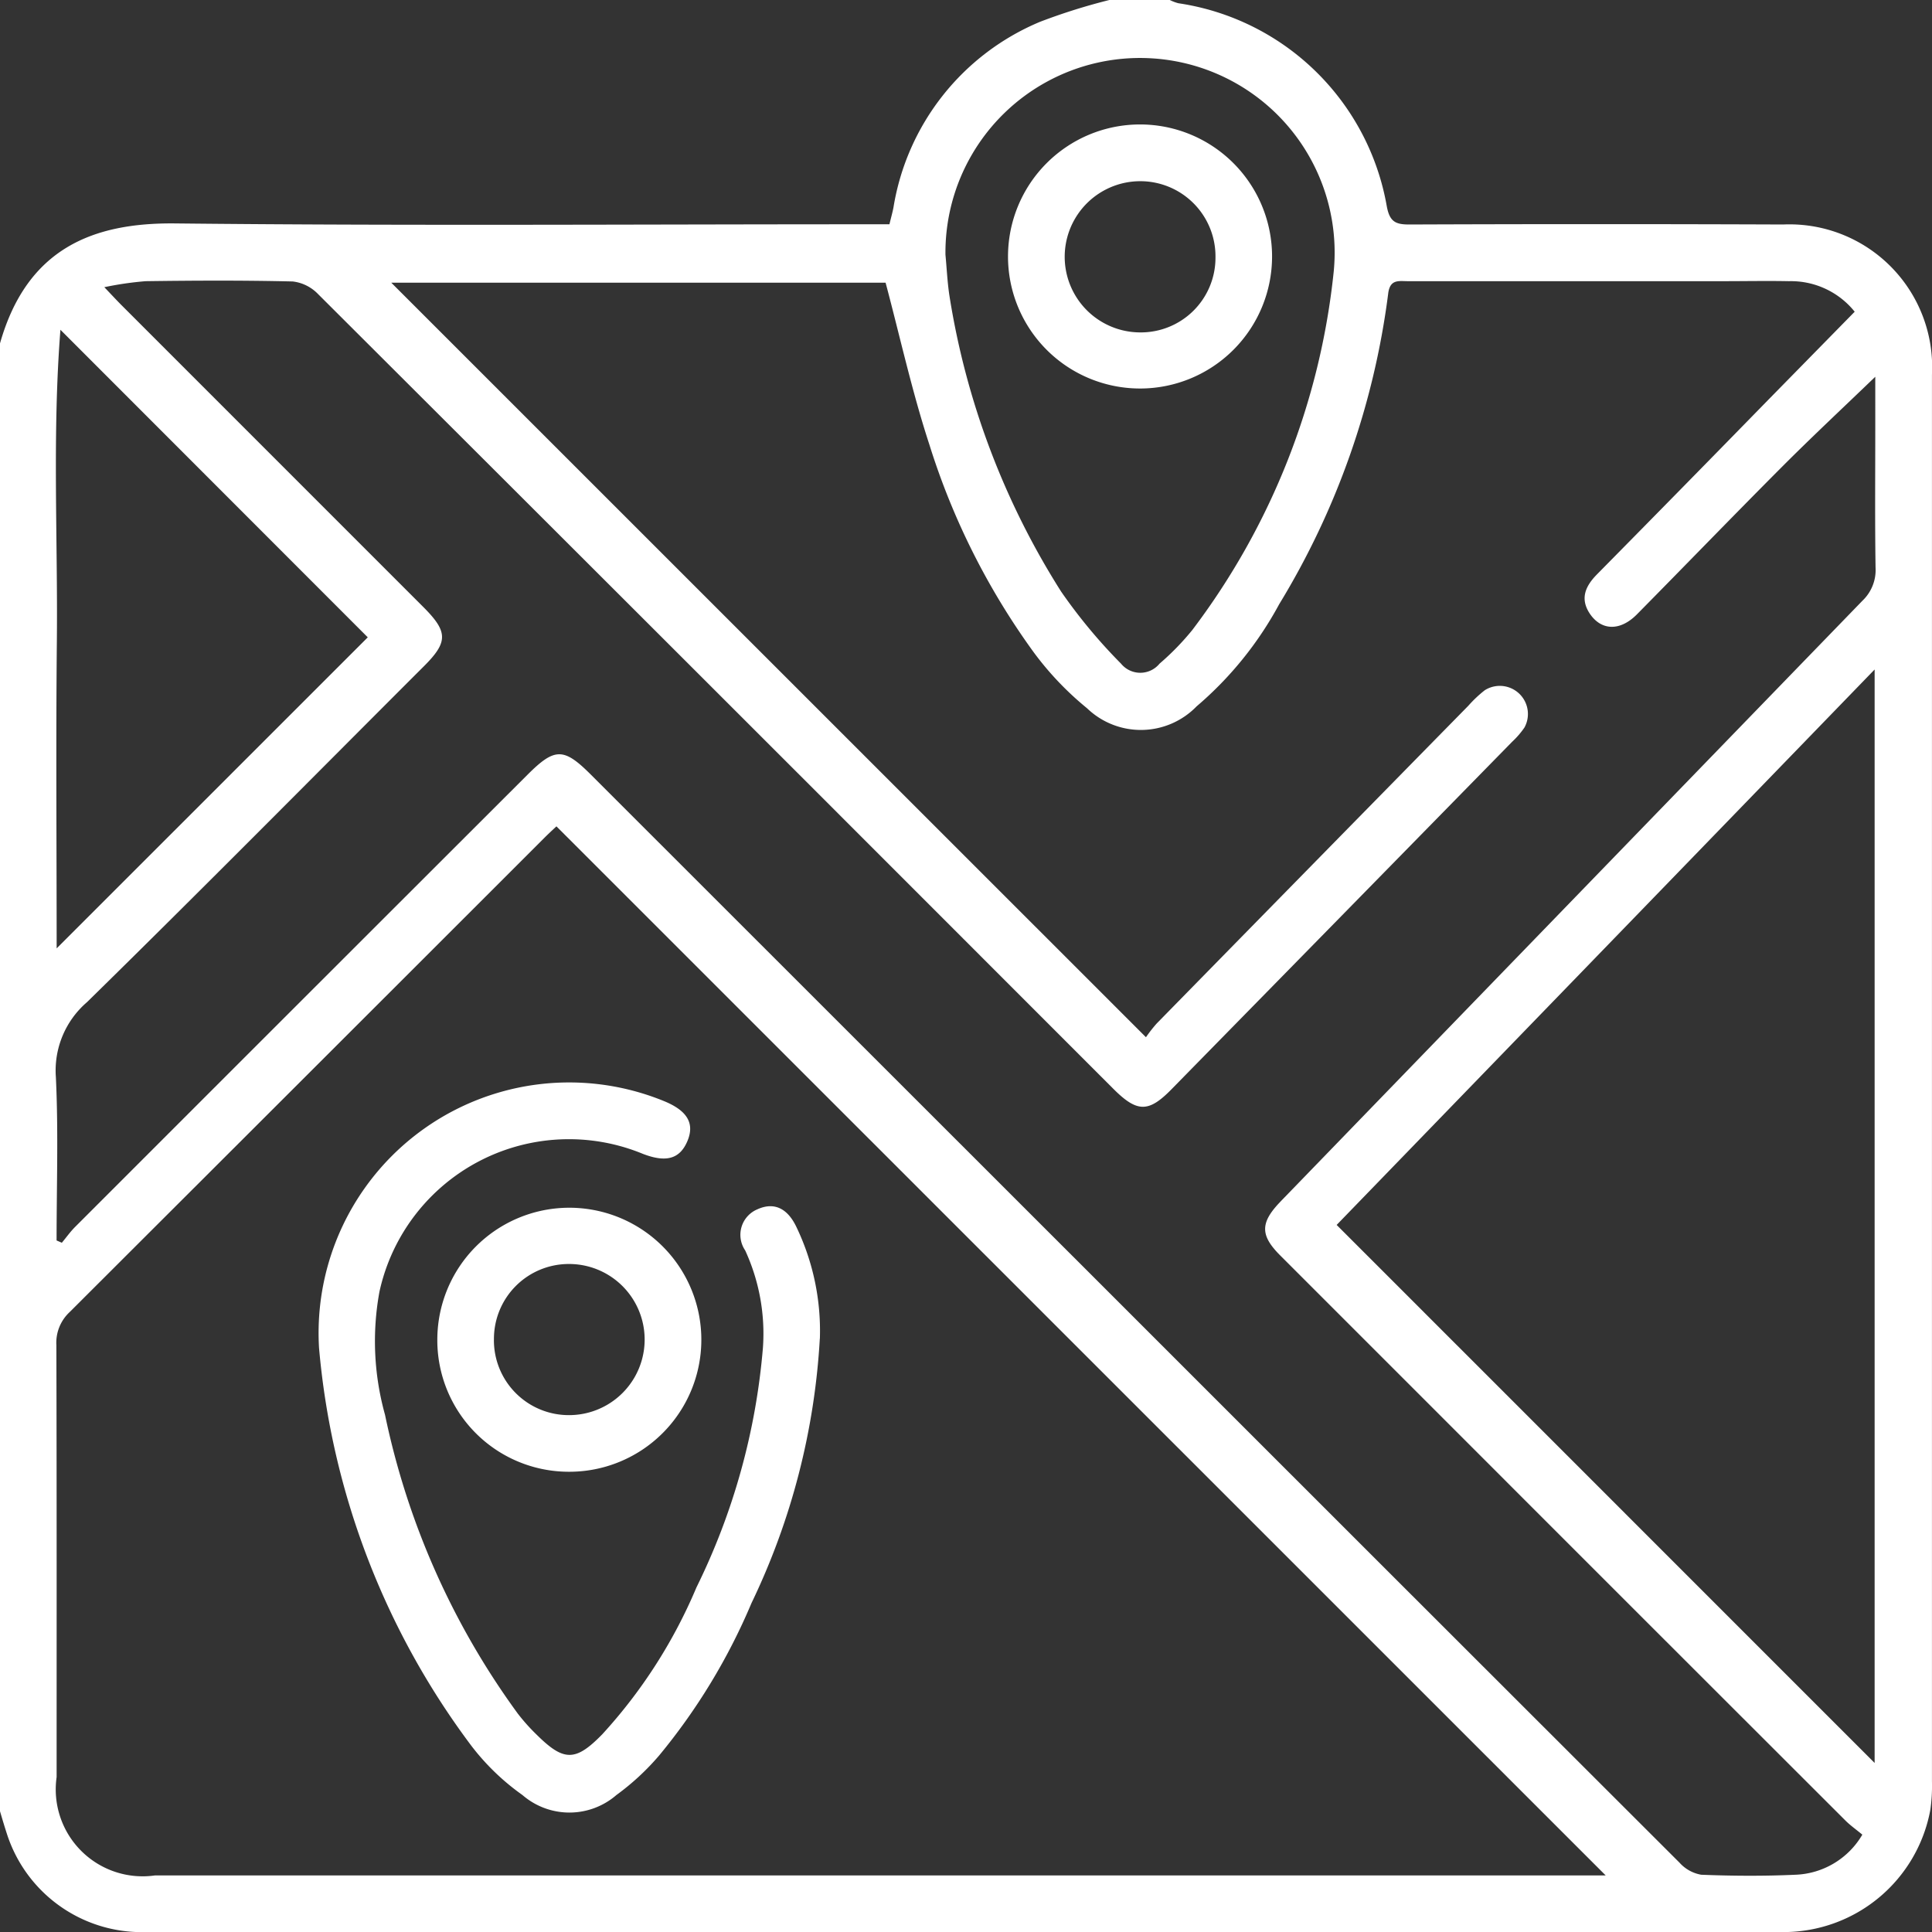 <svg id="Group_35" data-name="Group 35" xmlns="http://www.w3.org/2000/svg" xmlns:xlink="http://www.w3.org/1999/xlink" width="54.356" height="54.356" viewBox="0 0 54.356 54.356">
  <rect x="0" y="0" width="54.356" height="54.356" fill="#333333" stroke="none"/>
  <defs>
    <clipPath id="clip-path">
      <rect id="Rectangle_40" data-name="Rectangle 40" width="54.356" height="54.356" fill="none"/>
    </clipPath>
  </defs>
  <g id="Group_34" data-name="Group 34" clip-path="url(#clip-path)">
    <path id="Path_1055" data-name="Path 1055" d="M31.212,0h1.7a1.238,1.238,0,0,0,.24.091A6.992,6.992,0,0,1,39.016,5.8c.082.444.25.518.647.516q5.253-.02,10.506,0a4.015,4.015,0,0,1,4.186,4.222q0,19.791,0,39.583a4.747,4.747,0,0,1-.045.793,4.2,4.2,0,0,1-4.118,3.444q-23.028,0-46.056,0c-.088,0-.177,0-.265,0A3.984,3.984,0,0,1,.2,51.612c-.071-.217-.136-.435-.2-.653V9.661c.761-2.683,2.628-3.4,4.93-3.375,6.473.069,12.948.024,19.422.024h.672c.048-.2.087-.335.113-.472A6.849,6.849,0,0,1,29.26.614,16.921,16.921,0,0,1,31.212,0M1.592,34.9l.148.064c.125-.15.238-.31.375-.447Q8.475,28.156,14.838,21.8c.77-.77,1.021-.771,1.786-.006L31.938,37.1q7.656,7.657,15.318,15.309a1.059,1.059,0,0,0,.608.336c.883.035,1.77.04,2.653,0a2.277,2.277,0,0,0,1.879-1.128c-.174-.144-.335-.257-.473-.394q-6.008-6-12.012-12.009-1.952-1.952-3.9-3.9c-.556-.558-.554-.91-.005-1.487.085-.09.172-.178.258-.267Q44.329,25.229,52.4,16.9a1.19,1.19,0,0,0,.368-.931c-.02-1.309-.008-2.618-.008-3.928V10.6c-.891.858-1.766,1.675-2.611,2.521-1.374,1.378-2.726,2.778-4.094,4.163-.462.468-.982.466-1.31.005-.3-.429-.153-.785.184-1.128q2.423-2.456,4.833-4.925l2.419-2.466a2.3,2.3,0,0,0-1.848-.859c-.619-.012-1.238,0-1.858,0q-4.432,0-8.864,0c-.256,0-.508-.065-.556.357A22.181,22.181,0,0,1,35.989,17a10.028,10.028,0,0,1-2.323,2.873,2.184,2.184,0,0,1-3.082.054,8.7,8.7,0,0,1-1.494-1.566,20.169,20.169,0,0,1-2.941-5.848c-.487-1.487-.824-3.023-1.233-4.559H11.009L32.241,29.182a4.075,4.075,0,0,1,.3-.384q4.383-4.474,8.771-8.943a3.468,3.468,0,0,1,.462-.436.791.791,0,0,1,1.116,1.049,2.4,2.4,0,0,1-.345.4q-4.792,4.891-9.586,9.779c-.646.659-.966.656-1.636-.014L22.993,22.3Q15.974,15.282,8.947,8.272a1.178,1.178,0,0,0-.71-.353c-1.379-.033-2.76-.027-4.14-.008a9.31,9.31,0,0,0-1.162.169c.229.24.358.38.493.515l8.482,8.483c.7.7.7.986.01,1.673C8.769,21.9,5.632,25.074,2.448,28.195a2.537,2.537,0,0,0-.876,2.111c.073,1.529.02,3.065.02,4.6m43.585,17.86L15.655,23.249c-.082.077-.211.195-.335.319Q8.641,30.246,1.956,36.918a1.178,1.178,0,0,0-.37.928c.011,4.051.007,8.1.007,12.152a2.445,2.445,0,0,0,2.771,2.766H45.177Zm7.565-33.93L37.606,34.463,52.742,49.6ZM26.6,7.167c.037.387.054.777.113,1.16a21.905,21.905,0,0,0,3.142,8.318,15.032,15.032,0,0,0,1.685,2.027.7.7,0,0,0,1.083,0,7.37,7.37,0,0,0,.922-.947A20.119,20.119,0,0,0,37.523,7.646,5.475,5.475,0,1,0,26.6,7.167M1.7,9.278C1.47,12.222,1.627,15.112,1.6,18c-.029,2.9-.006,5.805-.006,8.682l8.753-8.751L1.7,9.278" fill="#fff"/>
    <path id="Path_1056" data-name="Path 1056" d="M77.221,221.915a19.7,19.7,0,0,1-1.922,7.438,17.219,17.219,0,0,1-2.6,4.29,7.018,7.018,0,0,1-1.2,1.11,2.019,2.019,0,0,1-2.645,0,6.634,6.634,0,0,1-1.441-1.391,21.816,21.816,0,0,1-4.281-11.188,7.049,7.049,0,0,1,9.725-6.936c.642.268.847.626.638,1.119s-.586.612-1.243.361a5.456,5.456,0,0,0-7.42,3.873,7.712,7.712,0,0,0,.157,3.467,21.75,21.75,0,0,0,3.736,8.406,5.515,5.515,0,0,0,.53.592c.762.755,1.091.763,1.847-.013a14.368,14.368,0,0,0,2.648-4.13,18.755,18.755,0,0,0,1.871-6.749,5.594,5.594,0,0,0-.5-2.734.778.778,0,0,1,.343-1.155c.461-.21.844-.041,1.1.5a6.75,6.75,0,0,1,.659,3.136" transform="translate(-54.156 -184.251)" fill="#fff"/>
    <path id="Path_1057" data-name="Path 1057" d="M86.754,243.209a3.714,3.714,0,1,1,3.676,3.738,3.7,3.7,0,0,1-3.676-3.738m1.592.024a2.107,2.107,0,0,0,2.12,2.121,2.126,2.126,0,1,0-.01-4.252,2.106,2.106,0,0,0-2.109,2.131" transform="translate(-74.45 -205.54)" fill="#fff"/>
    <path id="Path_1058" data-name="Path 1058" d="M207.389,28.421a3.714,3.714,0,1,1-7.429.02,3.714,3.714,0,0,1,7.429-.02m-1.592.038a2.115,2.115,0,0,0-2.1-2.146,2.127,2.127,0,1,0-.03,4.254,2.1,2.1,0,0,0,2.13-2.108" transform="translate(-171.6 -21.215)" fill="#fff"/>
  </g>
</svg>
